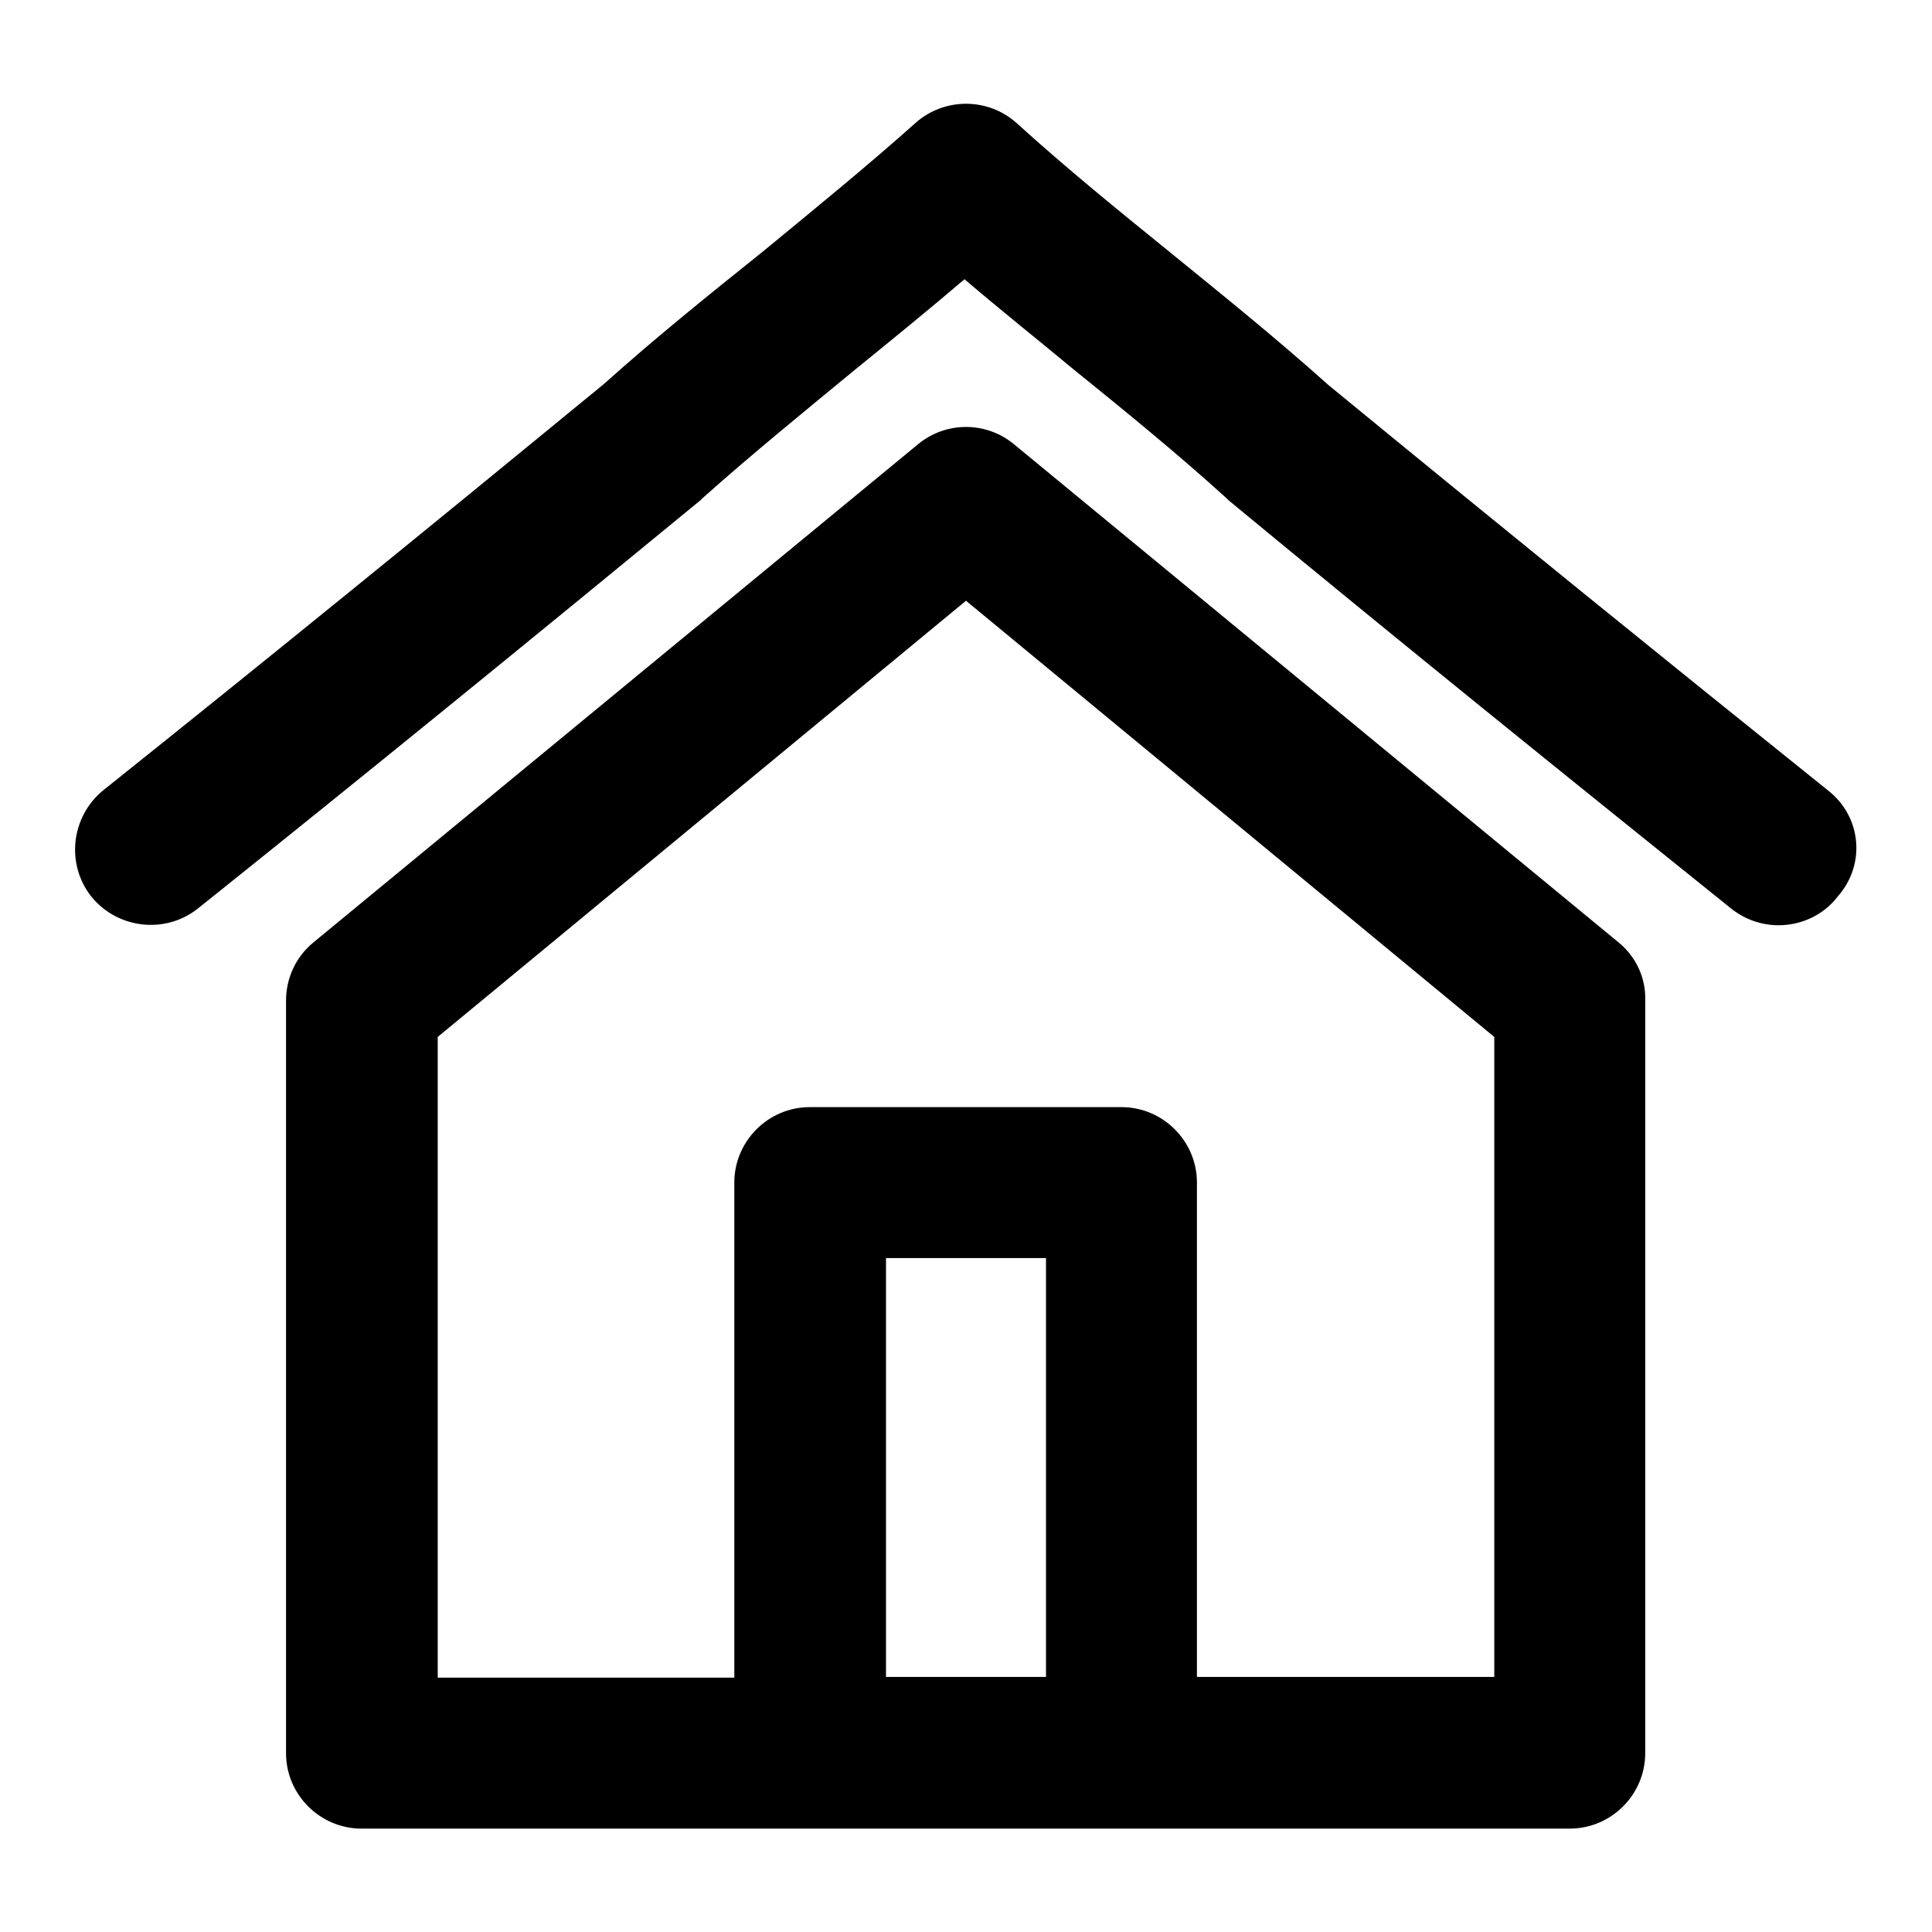 <?xml version="1.0" encoding="utf-8"?>
<!-- Svg Vector Icons : http://www.onlinewebfonts.com/icon -->
<!DOCTYPE svg PUBLIC "-//W3C//DTD SVG 1.1//EN" "http://www.w3.org/Graphics/SVG/1.1/DTD/svg11.dtd">
<svg version="1.1" xmlns="http://www.w3.org/2000/svg" xmlns:xlink="http://www.w3.org/1999/xlink" x="0px" y="0px" viewBox="0 0 256 256" enable-background="new 0 0 256 256" xml:space="preserve">
<g><g><g><path fill="#000000" d="M214.5,124.9l-80.1-66c-3.7-3.1-9.1-3.1-12.8,0l-80.1,66c-2.3,1.9-3.6,4.7-3.6,7.7v99.7c0,5.5,4.5,10,10,10h160.1c5.5,0,10-4.5,10-10v-99.7C218.1,129.6,216.8,126.8,214.5,124.9z M138.6,222.2h-21.2v-55.5h21.2V222.2L138.6,222.2z M198,222.2h-39.4v-65.5c0-5.5-4.5-10-10-10h-41.3c-5.5,0-10,4.5-10,10v65.6H58v-84.9l70-57.8l70,57.8V222.2z"/><path fill="#000000" d="M242.3,104.8c-22.3-17.9-43.4-35-66.3-53.8c-6.8-6.1-14-11.9-21-17.6c-6.8-5.5-13.8-11.2-20.3-17.1c-3.8-3.4-9.6-3.4-13.4,0c-6.5,5.8-13.5,11.5-20.3,17.1C94,39,86.8,44.8,80,50.9c-22.9,18.8-43.9,35.9-66.3,53.8c-4.3,3.5-5,9.8-1.6,14.1c3.5,4.3,9.8,5,14.1,1.6c22.5-18,43.6-35.2,66.6-54.1c0.1-0.1,0.2-0.2,0.3-0.3c6.5-5.8,13.5-11.5,20.3-17.1c4.8-3.9,9.6-7.8,14.4-11.9c4.8,4.1,9.7,8,14.4,11.9c6.8,5.5,13.8,11.2,20.3,17.1c0.1,0.1,0.2,0.2,0.3,0.3c23,19,44.2,36.1,66.6,54.1c1.9,1.5,4.1,2.2,6.3,2.2c2.9,0,5.9-1.3,7.8-3.8C247.3,114.5,246.6,108.2,242.3,104.8z"/></g><g></g><g></g><g></g><g></g><g></g><g></g><g></g><g></g><g></g><g></g><g></g><g></g><g></g><g></g><g></g></g></g>
</svg>